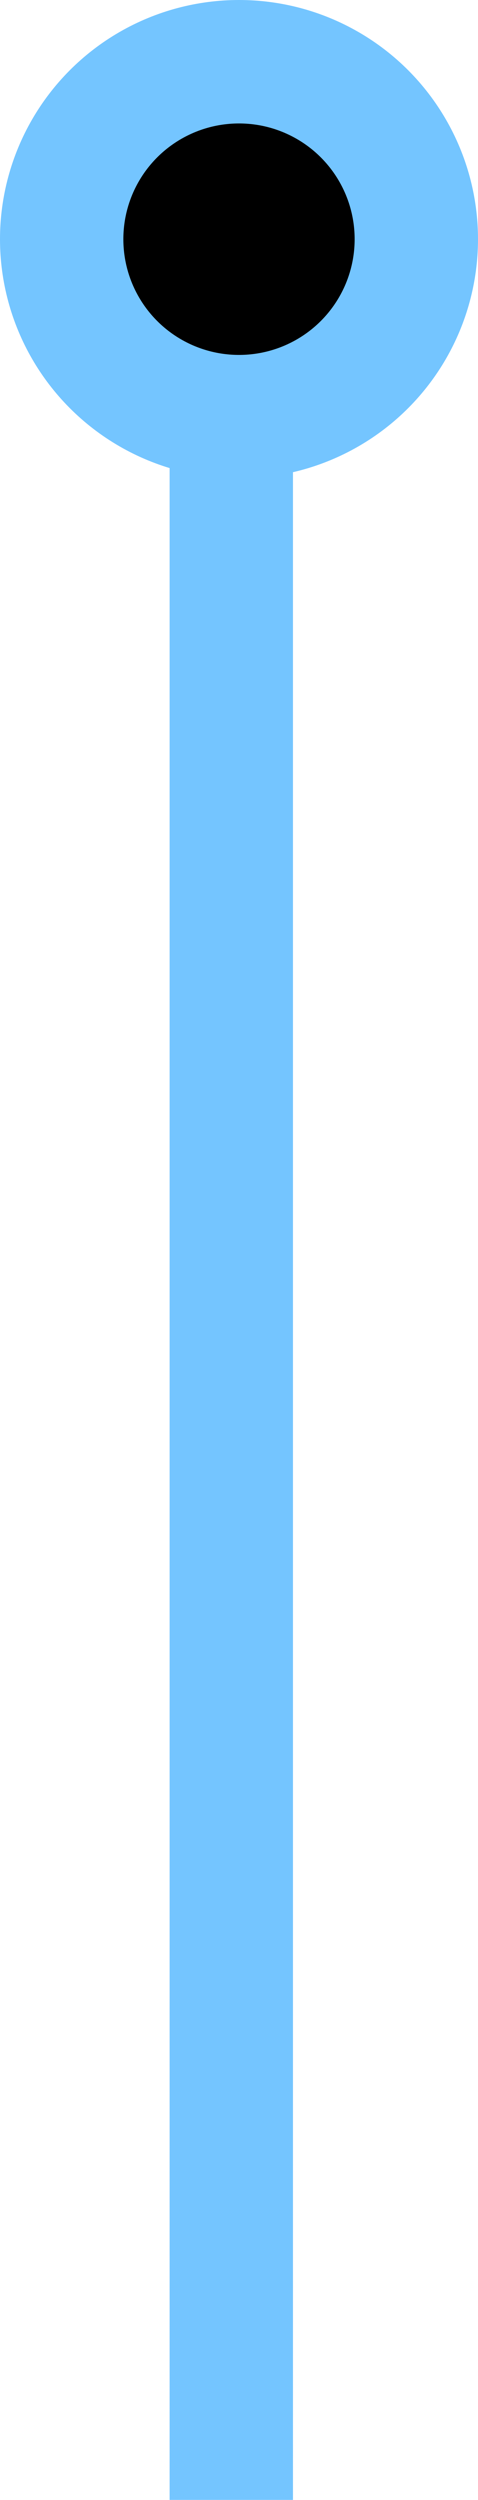 <?xml version="1.0" encoding="utf-8"?>
<svg xmlns="http://www.w3.org/2000/svg" fill="none" height="100%" overflow="visible" preserveAspectRatio="none" style="display: block;" viewBox="0 0 31 162" width="100%">
<g id="Group 2">
<path d="M15 16V162" id="Vector 6" stroke="#74C5FF" stroke-width="8"/>
<circle cx="15.5" cy="15.5" fill="black" id="Station Symbol" r="11.5" stroke="#74C5FF" stroke-width="8"/>
</g>
</svg>